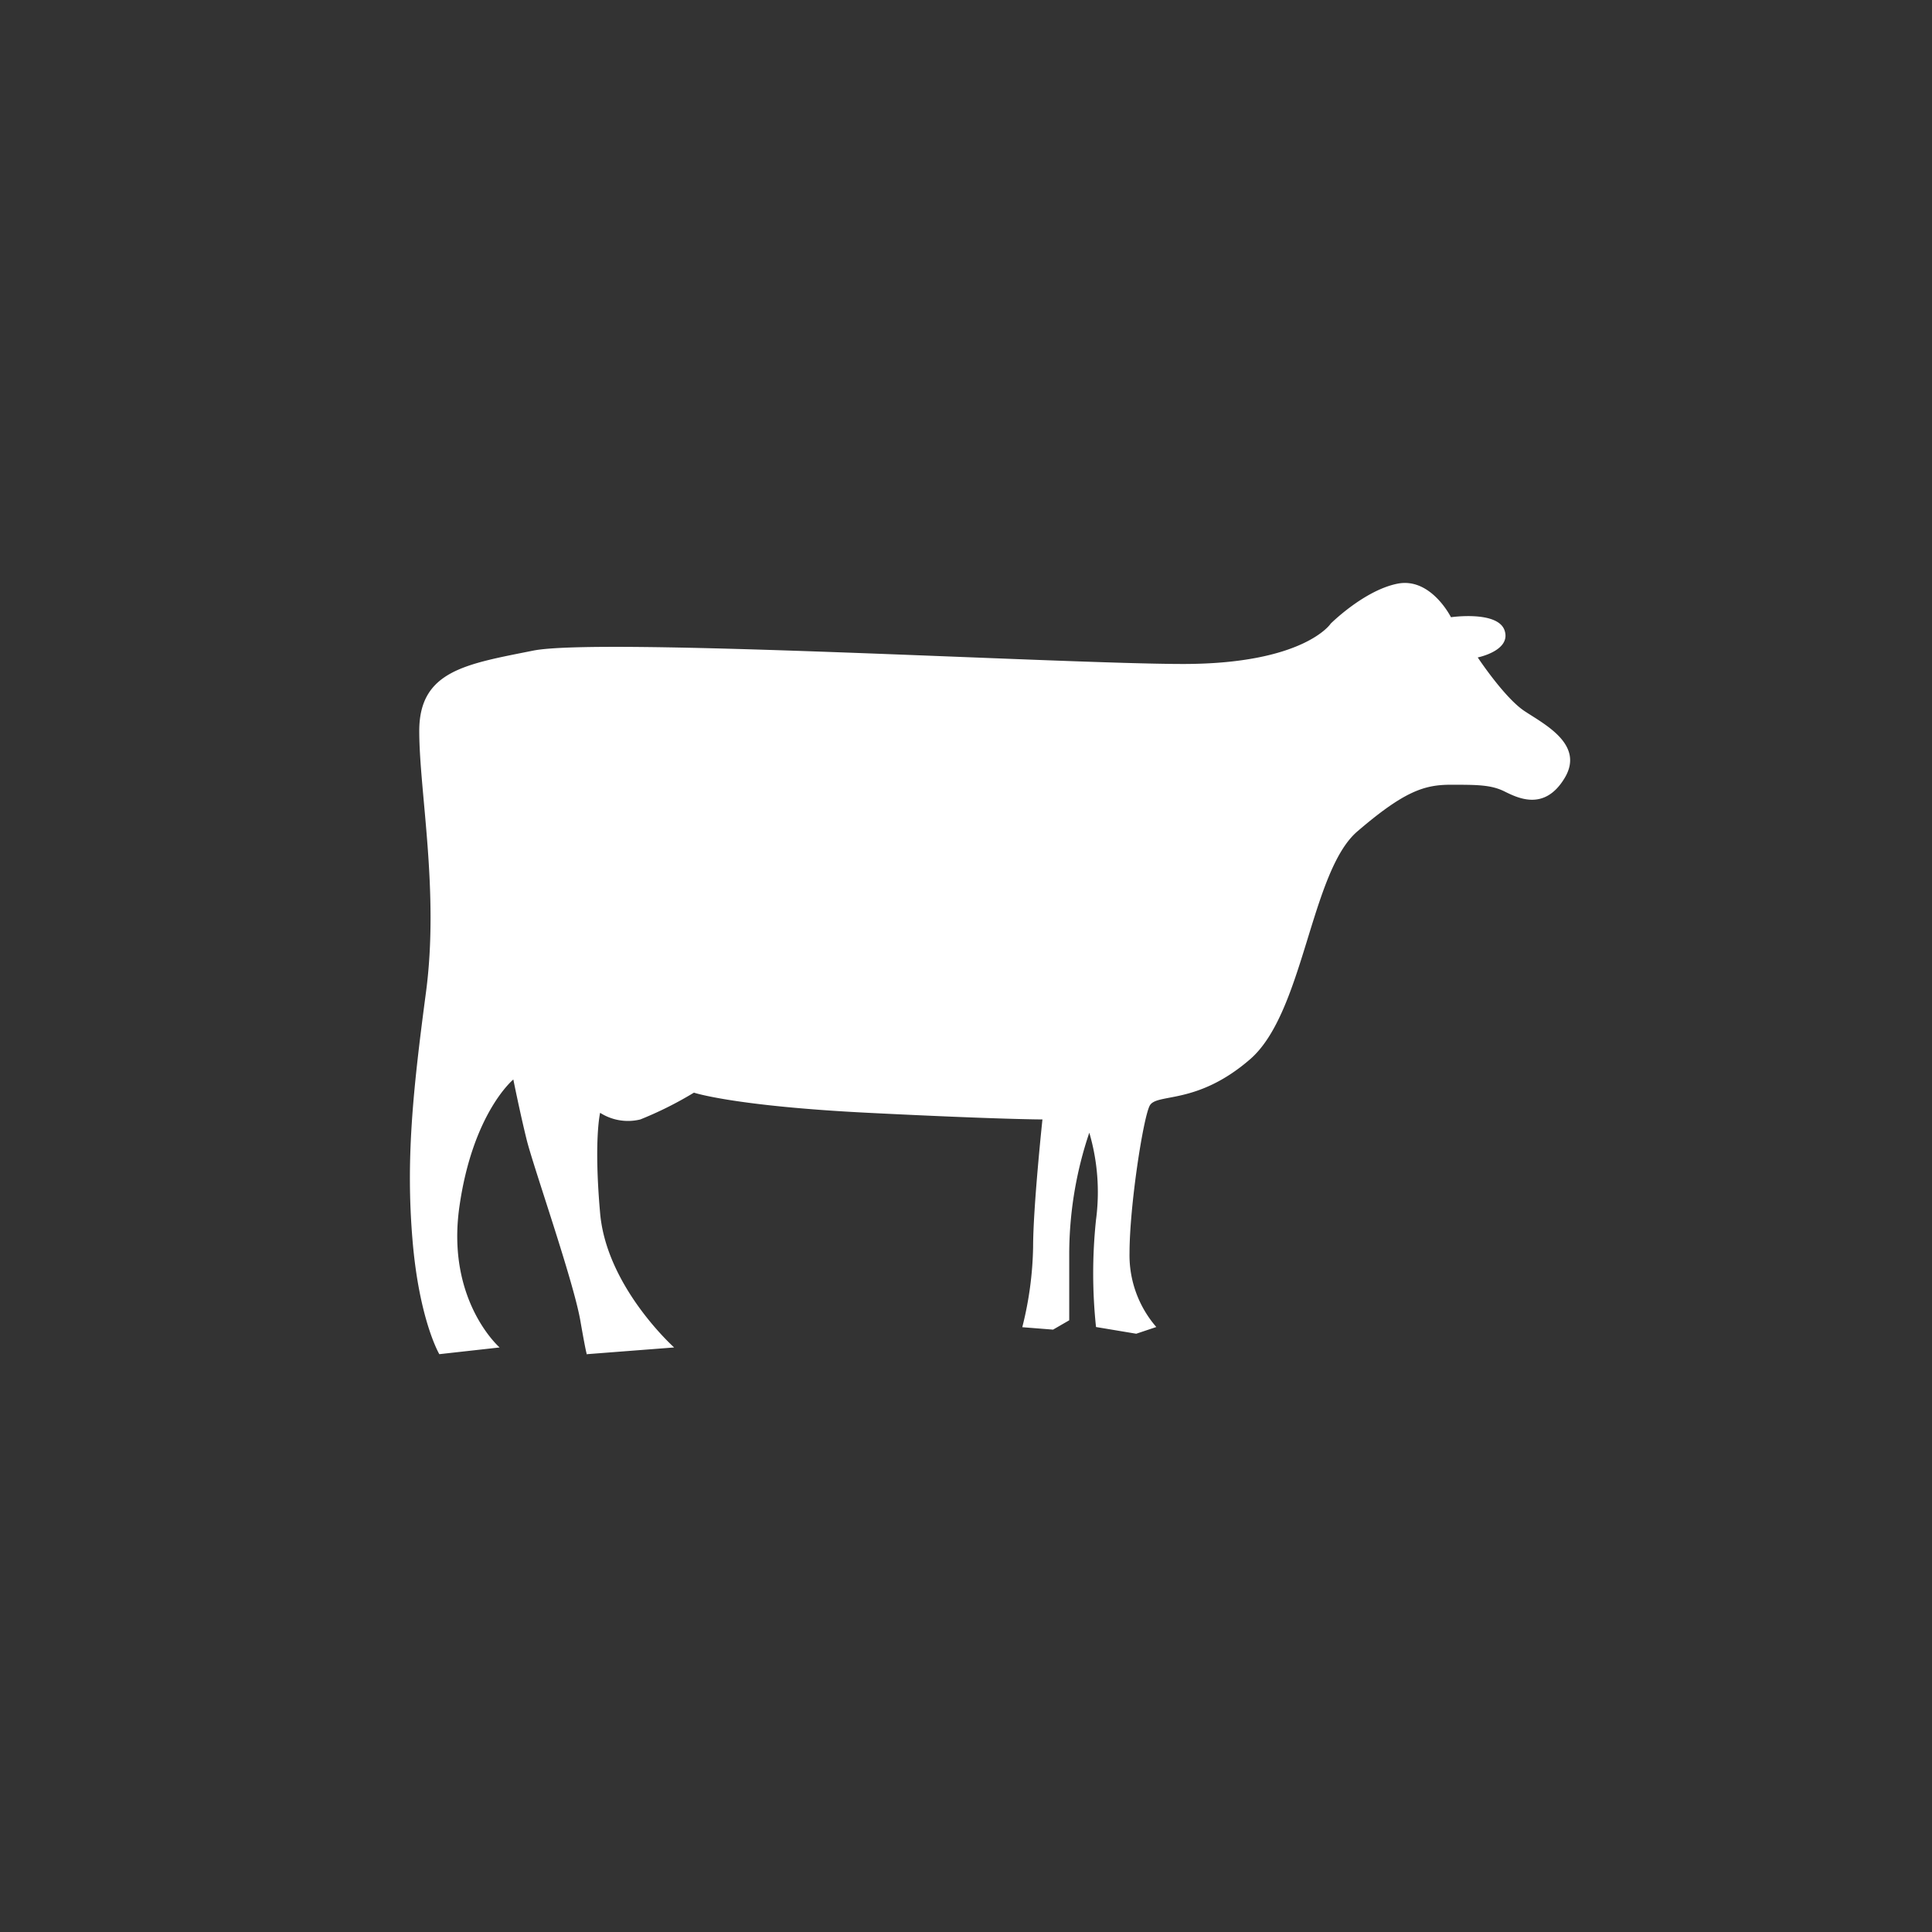 <svg id="Ebene_1" data-name="Ebene 1" xmlns="http://www.w3.org/2000/svg" viewBox="0 0 207 207"><rect x="0" y="0" width="207" height="207" fill="#333333" stroke="none"/><title>Norma_Icon_Jungbullen</title><path d="M142.56,66.84s-2.87,4.3-15.8,4.3S64.3,68.27,57.12,69.71s-12.2,2.15-12.2,8.61,2.15,17.23.72,28-2.16,18-1.44,26.57,2.87,12.2,2.87,12.2l6.46-.72s-5.74-5-4.31-15.07S55,115.66,55,115.66s.72,3.59,1.43,6.46,5,15.08,5.75,19.38.72,3.59.72,3.59l9.33-.72S65,137.91,64.3,130s0-10.77,0-10.77a5.54,5.54,0,0,0,4.31.71,39.24,39.24,0,0,0,5.74-2.87s4.31,1.44,18.67,2.16,18.67.71,18.67.71-1,9.38-1,13.69a37.35,37.35,0,0,1-1.16,8.57l3.3.26,1.73-1v-7.18a40.84,40.84,0,0,1,2.15-12.92,22.56,22.56,0,0,1,.72,9.33,54.7,54.7,0,0,0,0,11.49l4.31.72,2.15-.72a11.73,11.73,0,0,1-2.87-7.9c0-5,1.44-14.36,2.15-15.79s5,0,10.77-5,6.47-20.1,11.49-24.41,7.18-5,10-5,4.31,0,5.75.71,4.3,2.16,6.46-1.43-2.16-5.75-4.31-7.18-5-5.74-5-5.74,3.59-.72,2.88-2.88-5.75-1.43-5.75-1.43-2.15-4.31-5.74-3.59-7.18,4.31-7.18,4.31" style="fill:#fff"/></svg>